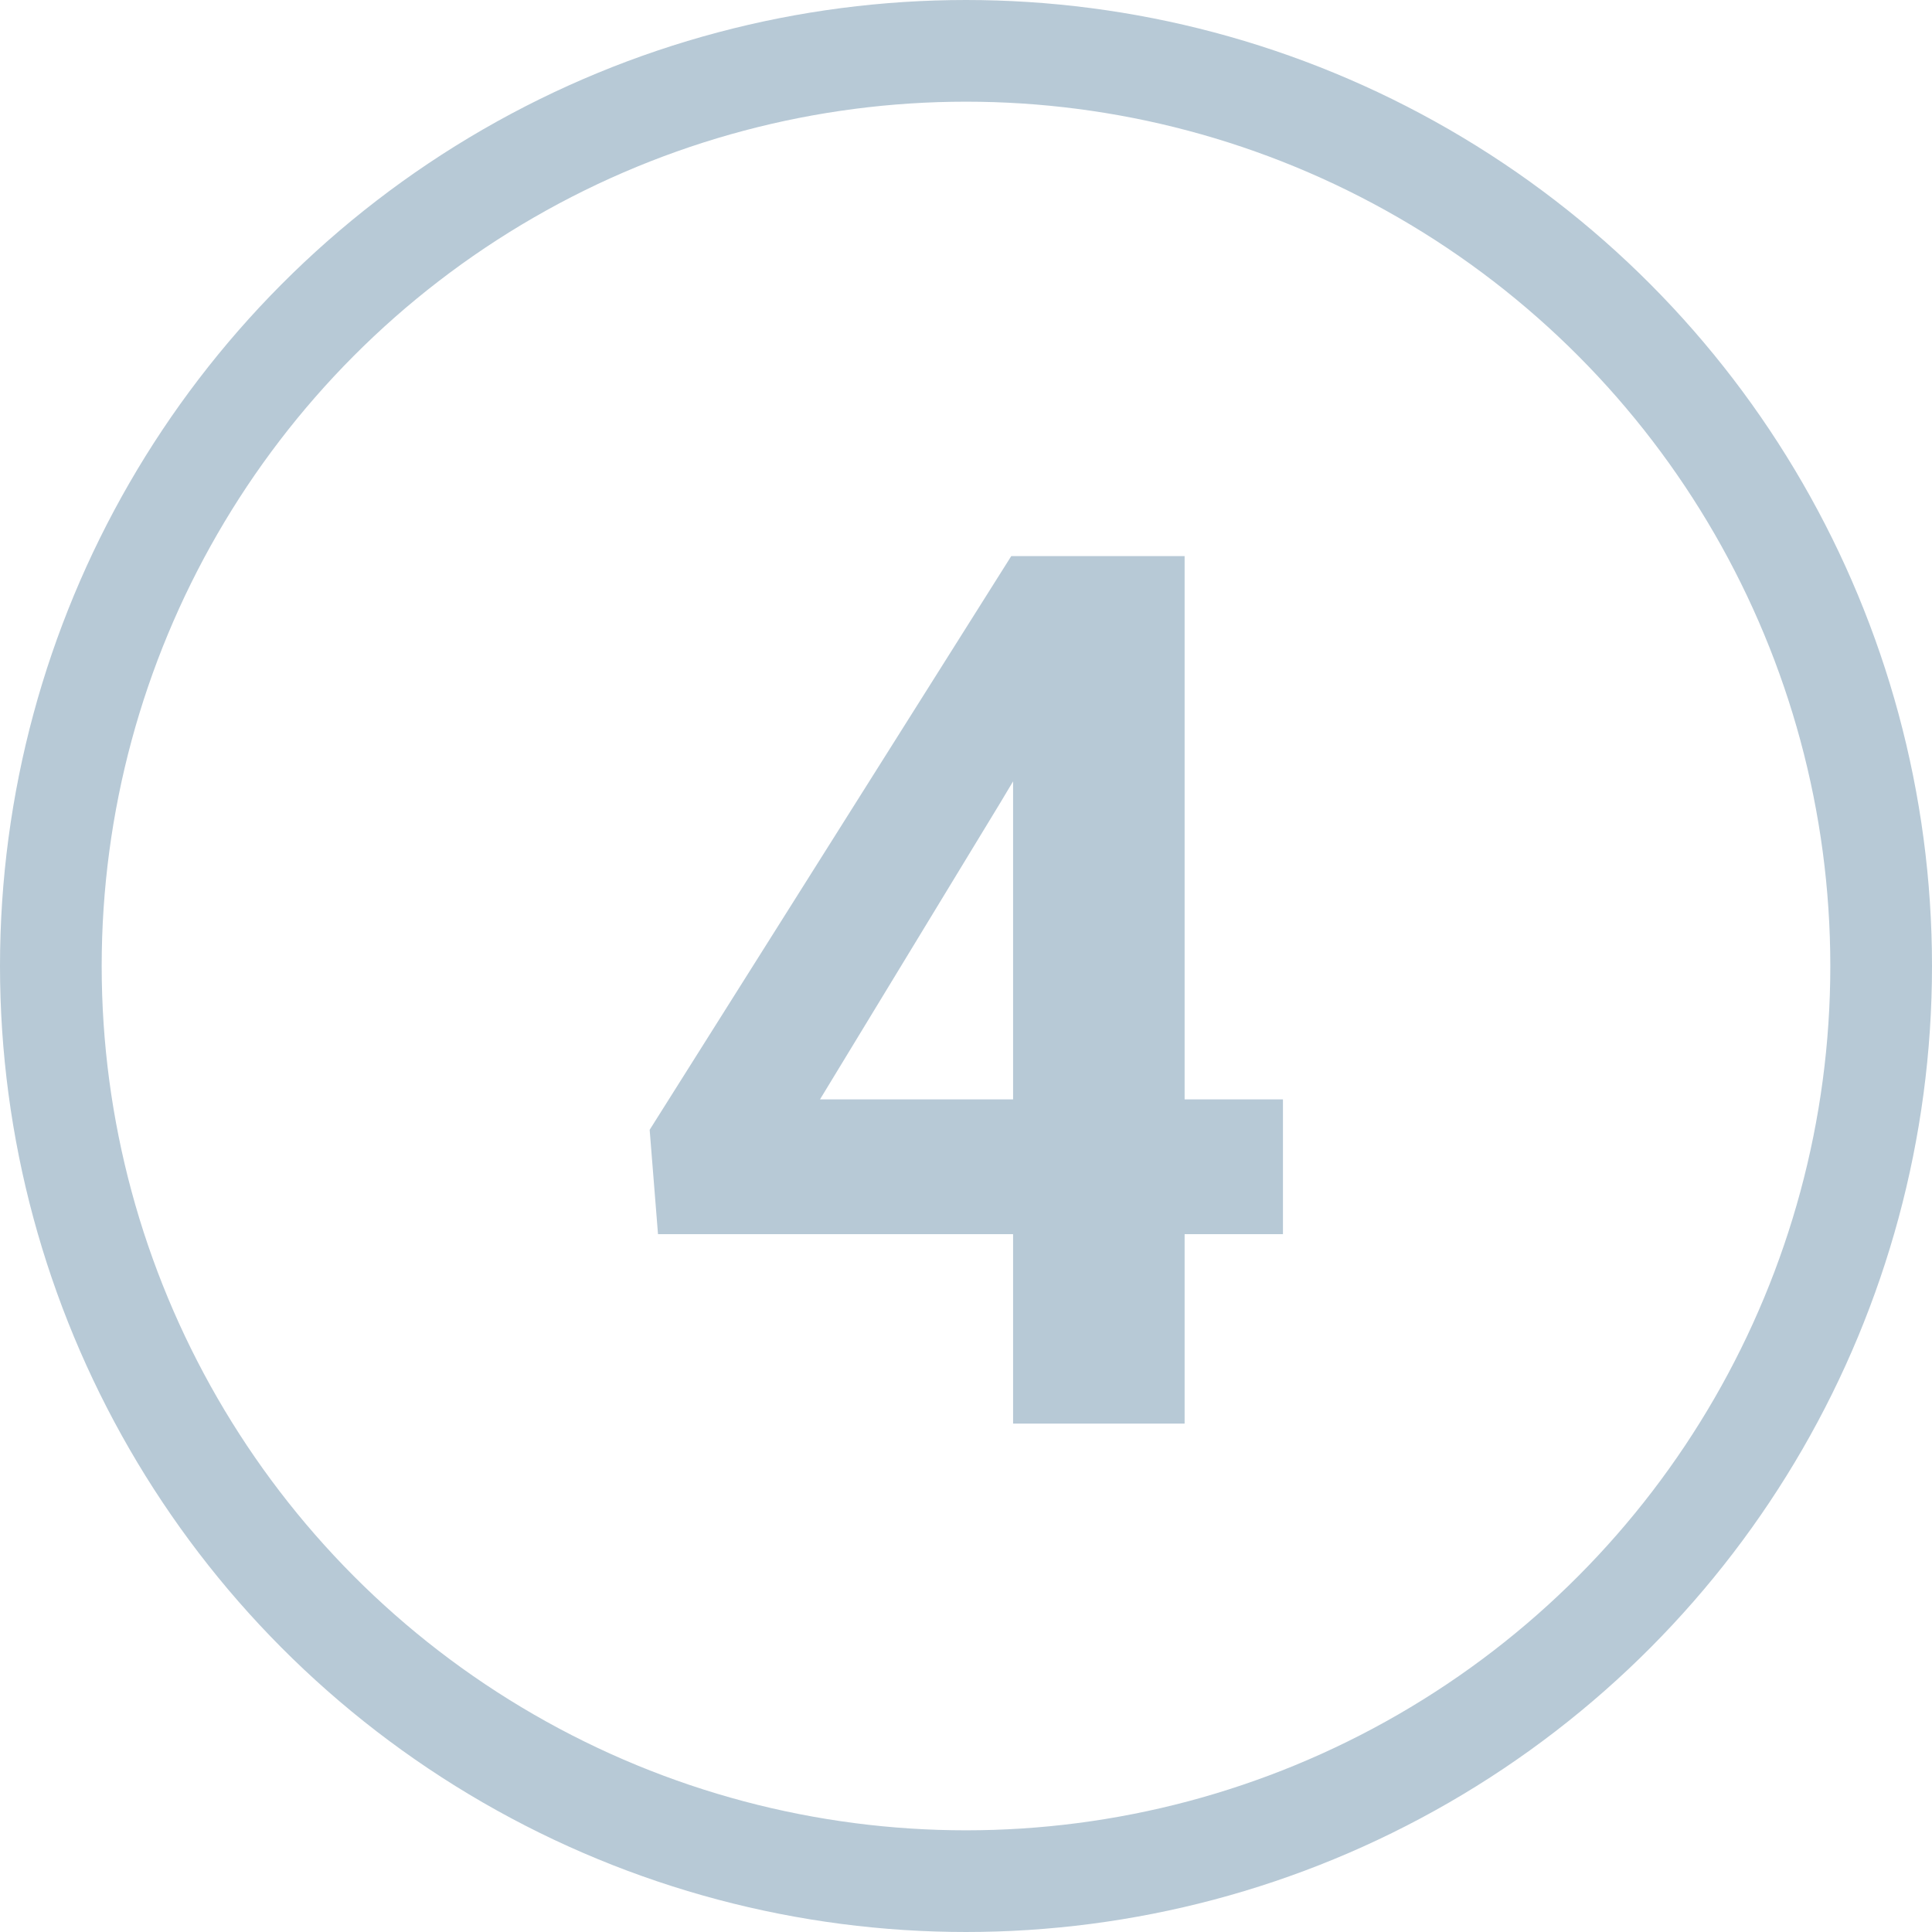<svg width="19" height="19" viewBox="0 0 19 19" fill="none" xmlns="http://www.w3.org/2000/svg">
<circle cx="9.5" cy="9.5" r="9" stroke="#B7C9D6"/>
<path d="M12.617 10.812V12.137H6.471L6.389 11.111L9.945 5.469H11.287L9.834 7.9L8.064 10.812H12.617ZM11.65 5.469V14H9.963V5.469H11.65Z" fill="#B7C9D6"/>
</svg>
